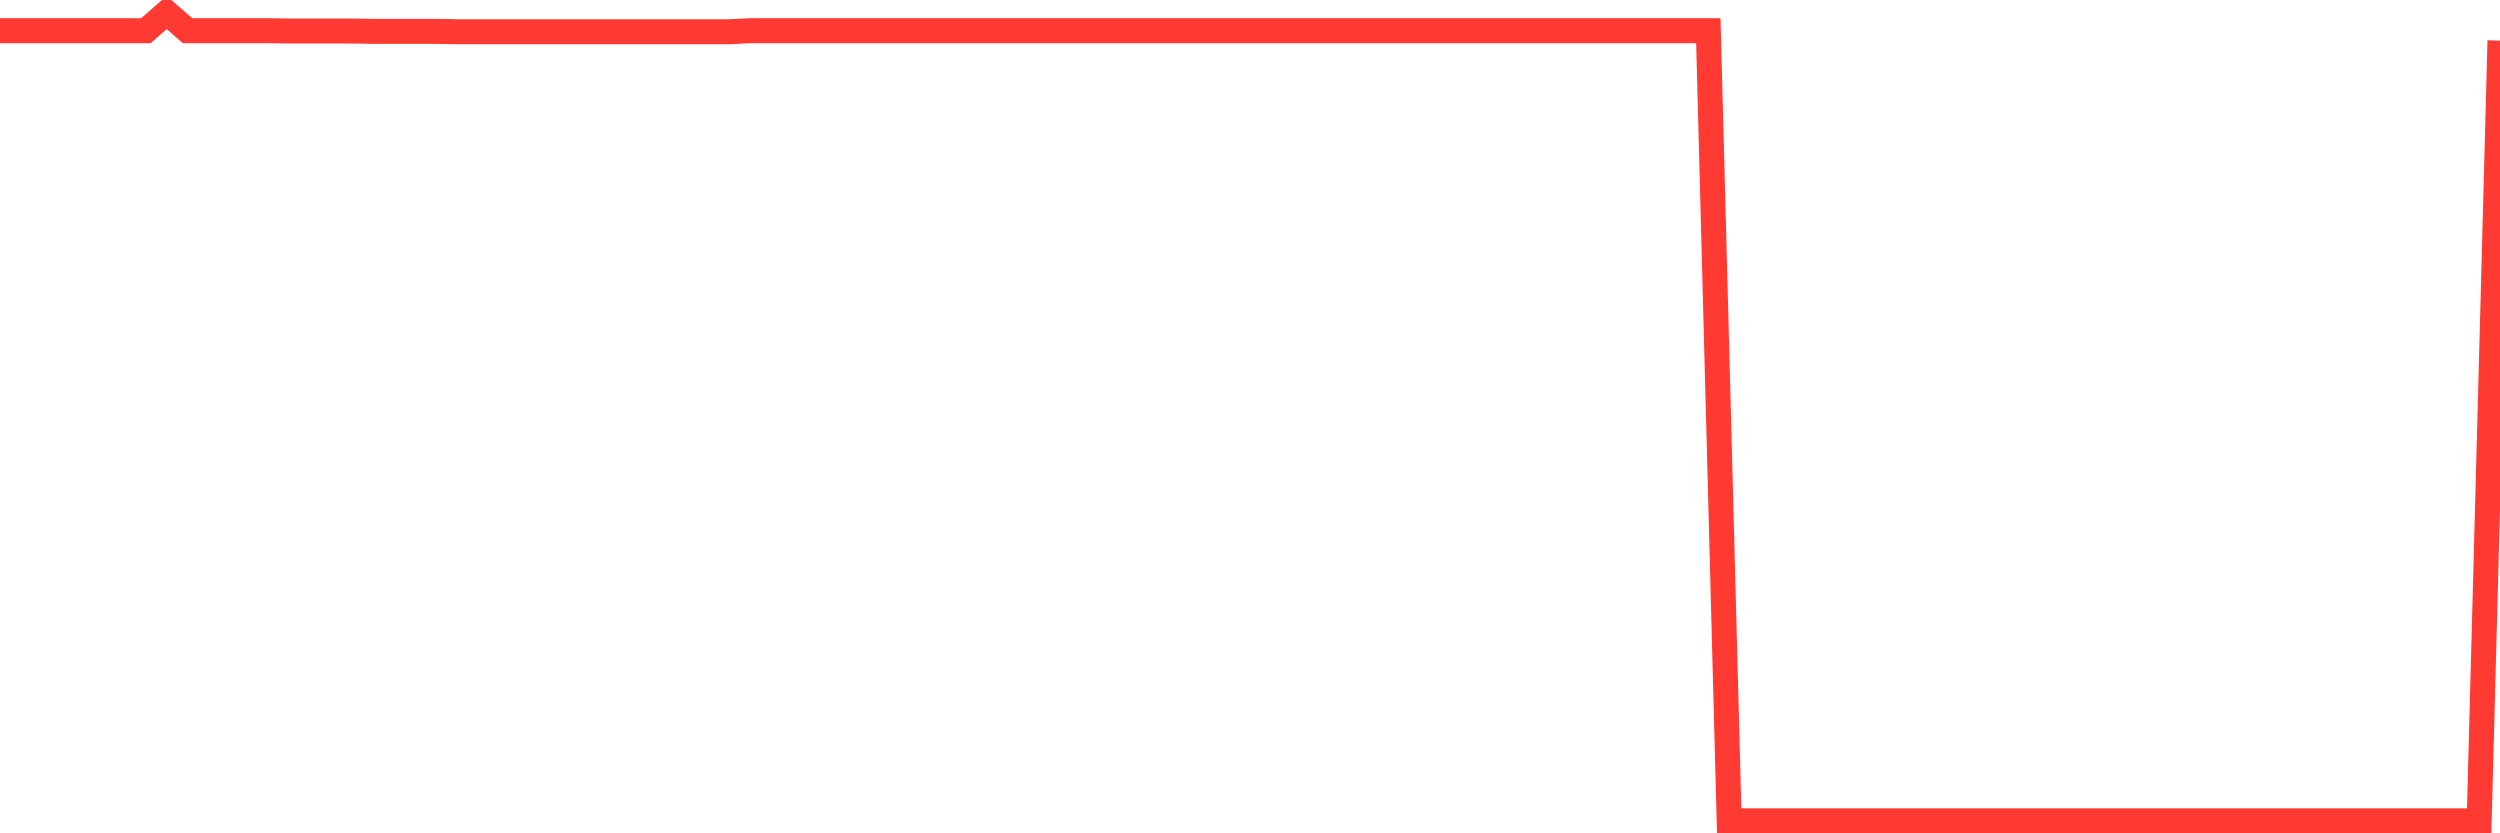 <svg
  xmlns="http://www.w3.org/2000/svg"
  xmlns:xlink="http://www.w3.org/1999/xlink"
  width="120"
  height="40"
  viewBox="0 0 120 40"
  preserveAspectRatio="none"
>
  <polyline
    points="0,1.474 1,1.474 2,1.474 3,1.474 4,1.474 5,1.475 6,1.475 7,1.475 8,0.6 9,1.474 10,1.475 11,1.475 12,1.475 13,1.475 14,1.491 15,1.491 16,1.491 17,1.491 18,1.507 19,1.507 20,1.507 21,1.507 22,1.524 23,1.524 24,1.524 25,1.524 26,1.524 27,1.524 28,1.524 29,1.524 30,1.524 31,1.524 32,1.524 33,1.524 34,1.524 35,1.524 36,1.474 37,1.474 38,1.474 39,1.474 40,1.474 41,1.474 42,1.474 43,1.474 44,1.474 45,1.474 46,1.474 47,1.474 48,1.474 49,1.474 50,1.474 51,1.474 52,1.474 53,1.474 54,1.474 55,1.474 56,1.474 57,1.474 58,1.474 59,1.474 60,1.474 61,1.474 62,1.474 63,1.474 64,1.474 65,1.474 66,1.474 67,1.474 68,1.474 69,1.474 70,1.474 71,1.474 72,1.474 73,1.474 74,1.474 75,1.474 76,1.474 77,1.474 78,1.474 79,1.474 80,1.474 81,1.474 82,1.474 83,39.4 84,39.4 85,39.4 86,39.4 87,39.4 88,39.4 89,39.4 90,39.4 91,39.4 92,39.4 93,39.4 94,39.4 95,39.4 96,39.4 97,39.4 98,39.4 99,39.4 100,39.4 101,39.4 102,39.4 103,39.4 104,39.4 105,39.4 106,39.4 107,39.4 108,39.4 109,39.4 110,39.4 111,39.4 112,39.4 113,39.4 114,39.4 115,39.4 116,39.4 117,39.4 118,39.4 119,39.4 120,1.949"
    fill="none"
    stroke="#ff3a33"
    stroke-width="1.2"
  >
  </polyline>
</svg>